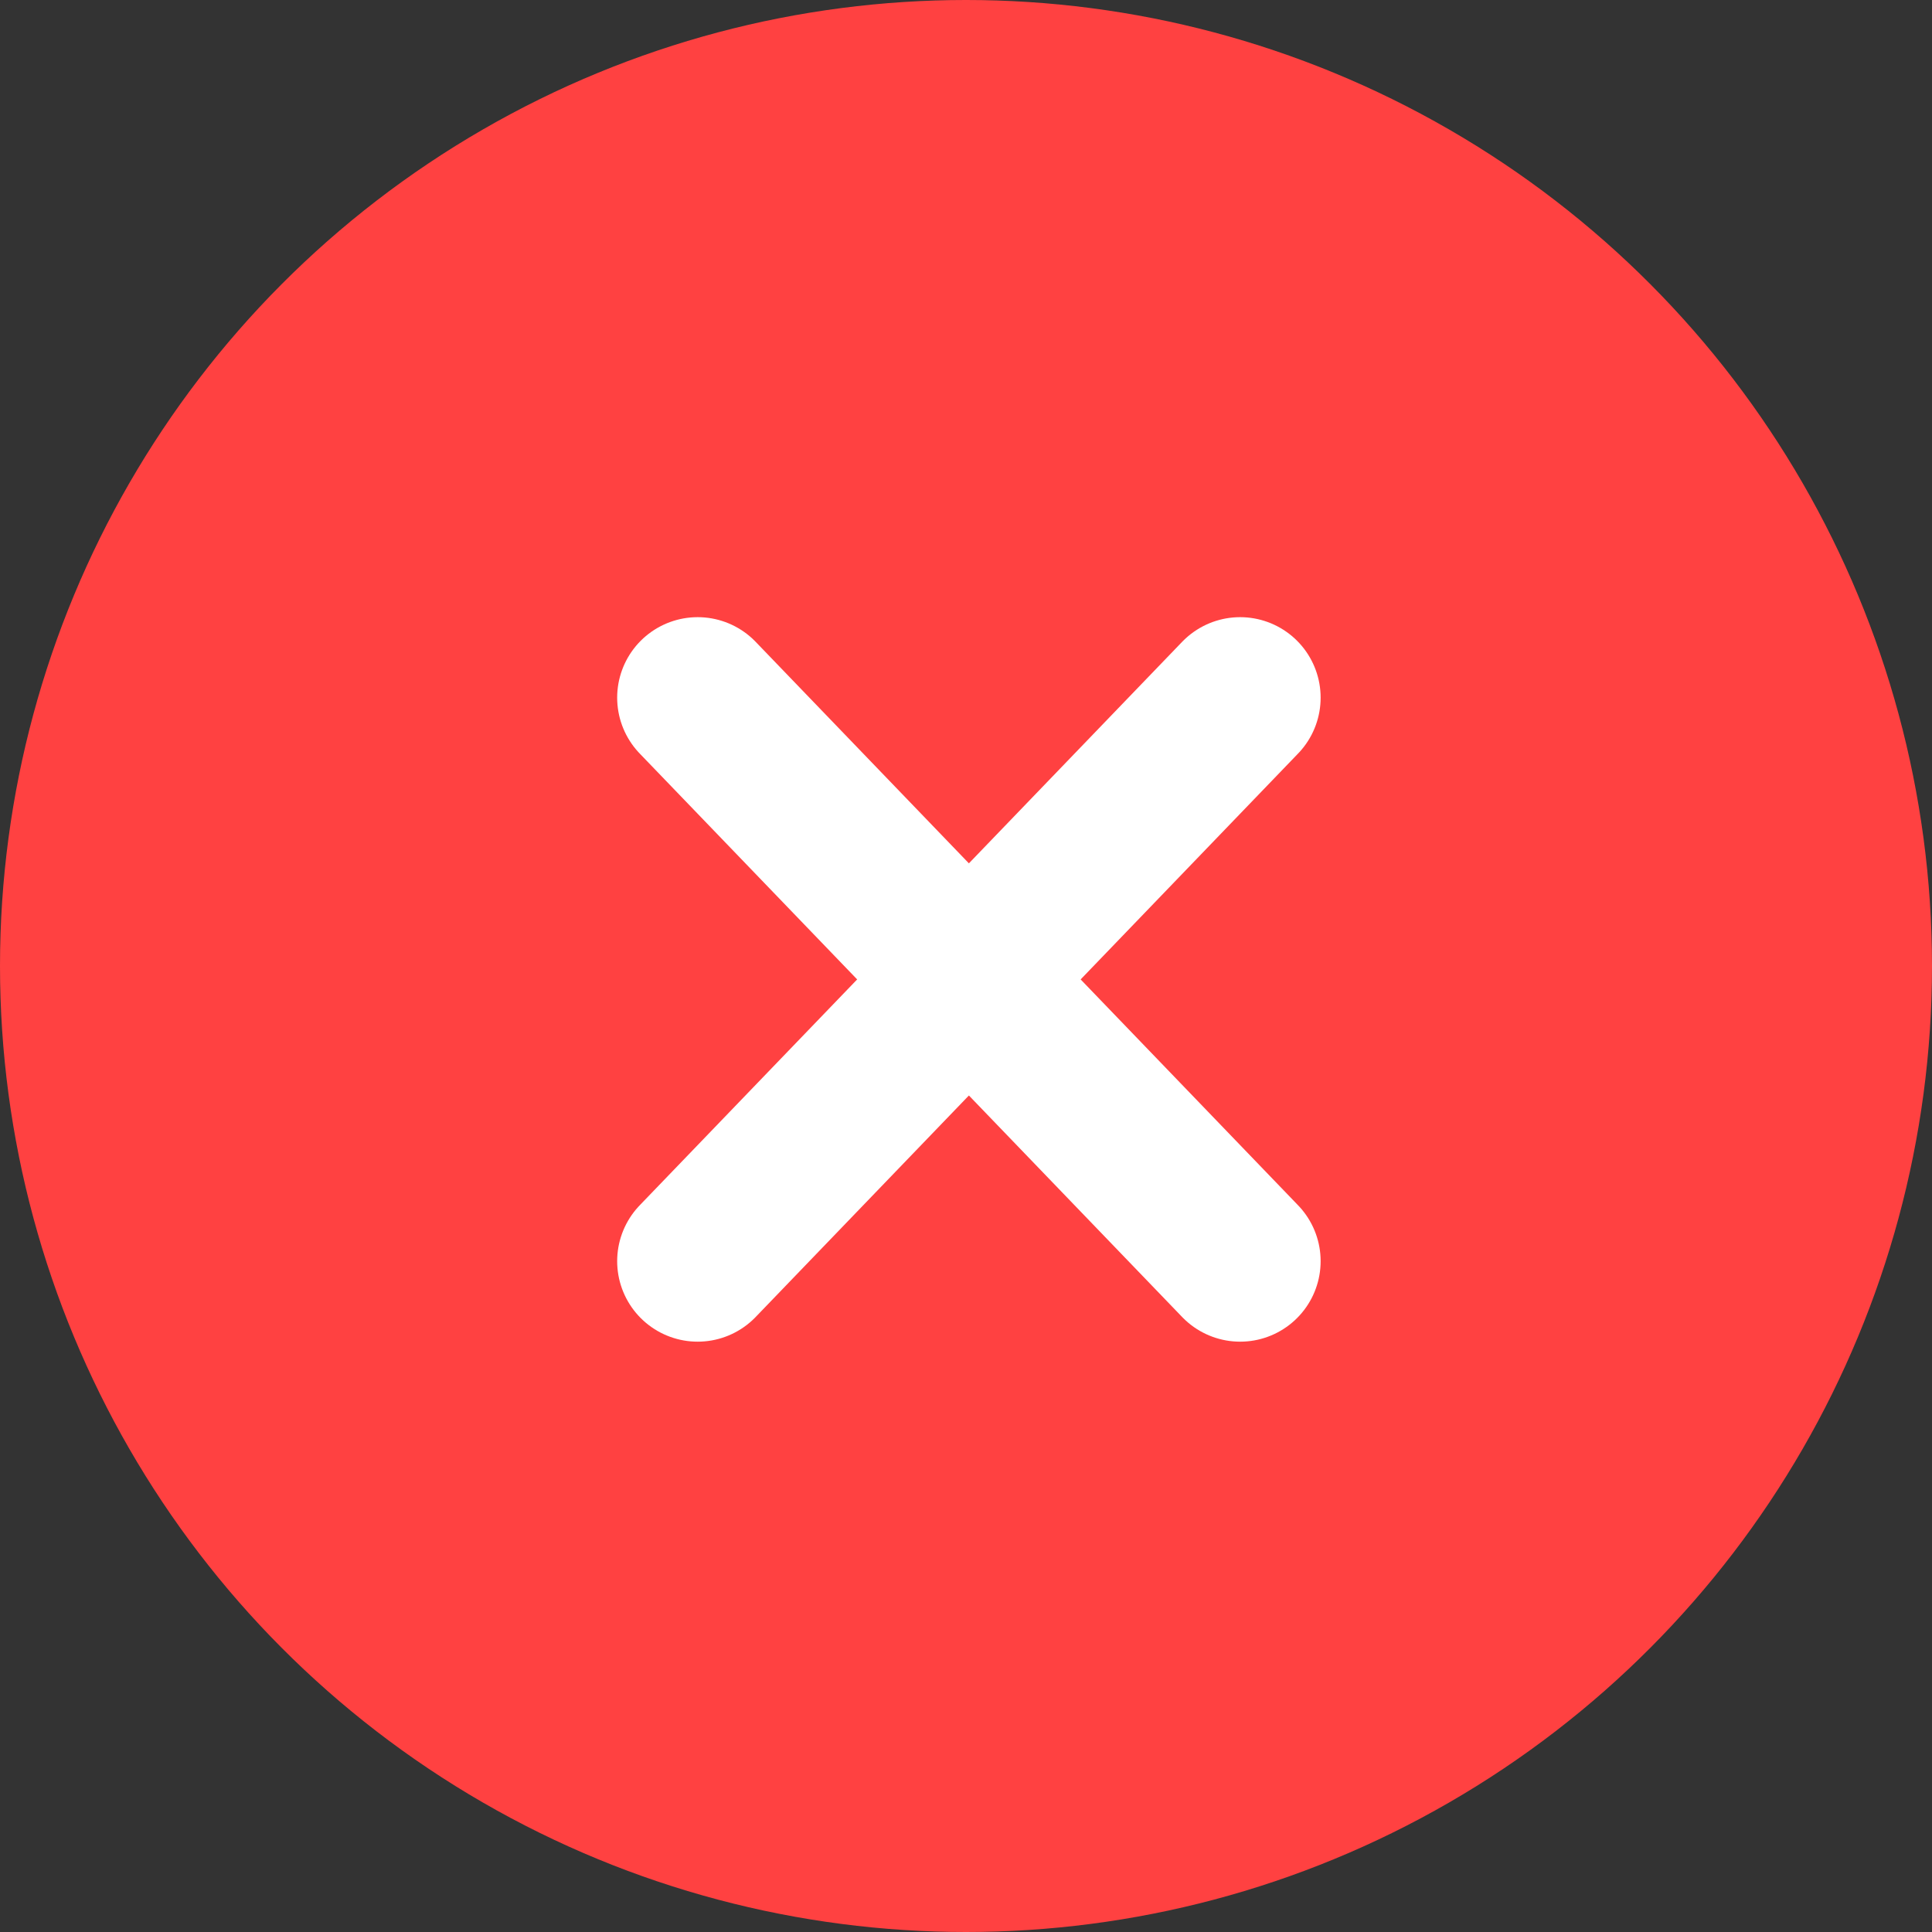 <svg width="36" height="36" viewBox="0 0 36 36" fill="none" xmlns="http://www.w3.org/2000/svg">
<rect x="0" y="0" width="36" height="36" fill="#333333" stroke="none"/>
<circle cx="18" cy="18" r="18" fill="#FF4141"/>
<path d="M23.108 23.5L13 13" stroke="white" stroke-width="3" stroke-linecap="round"/>
<path d="M13 23.5L23.108 13" stroke="white" stroke-width="3" stroke-linecap="round"/>
</svg>
